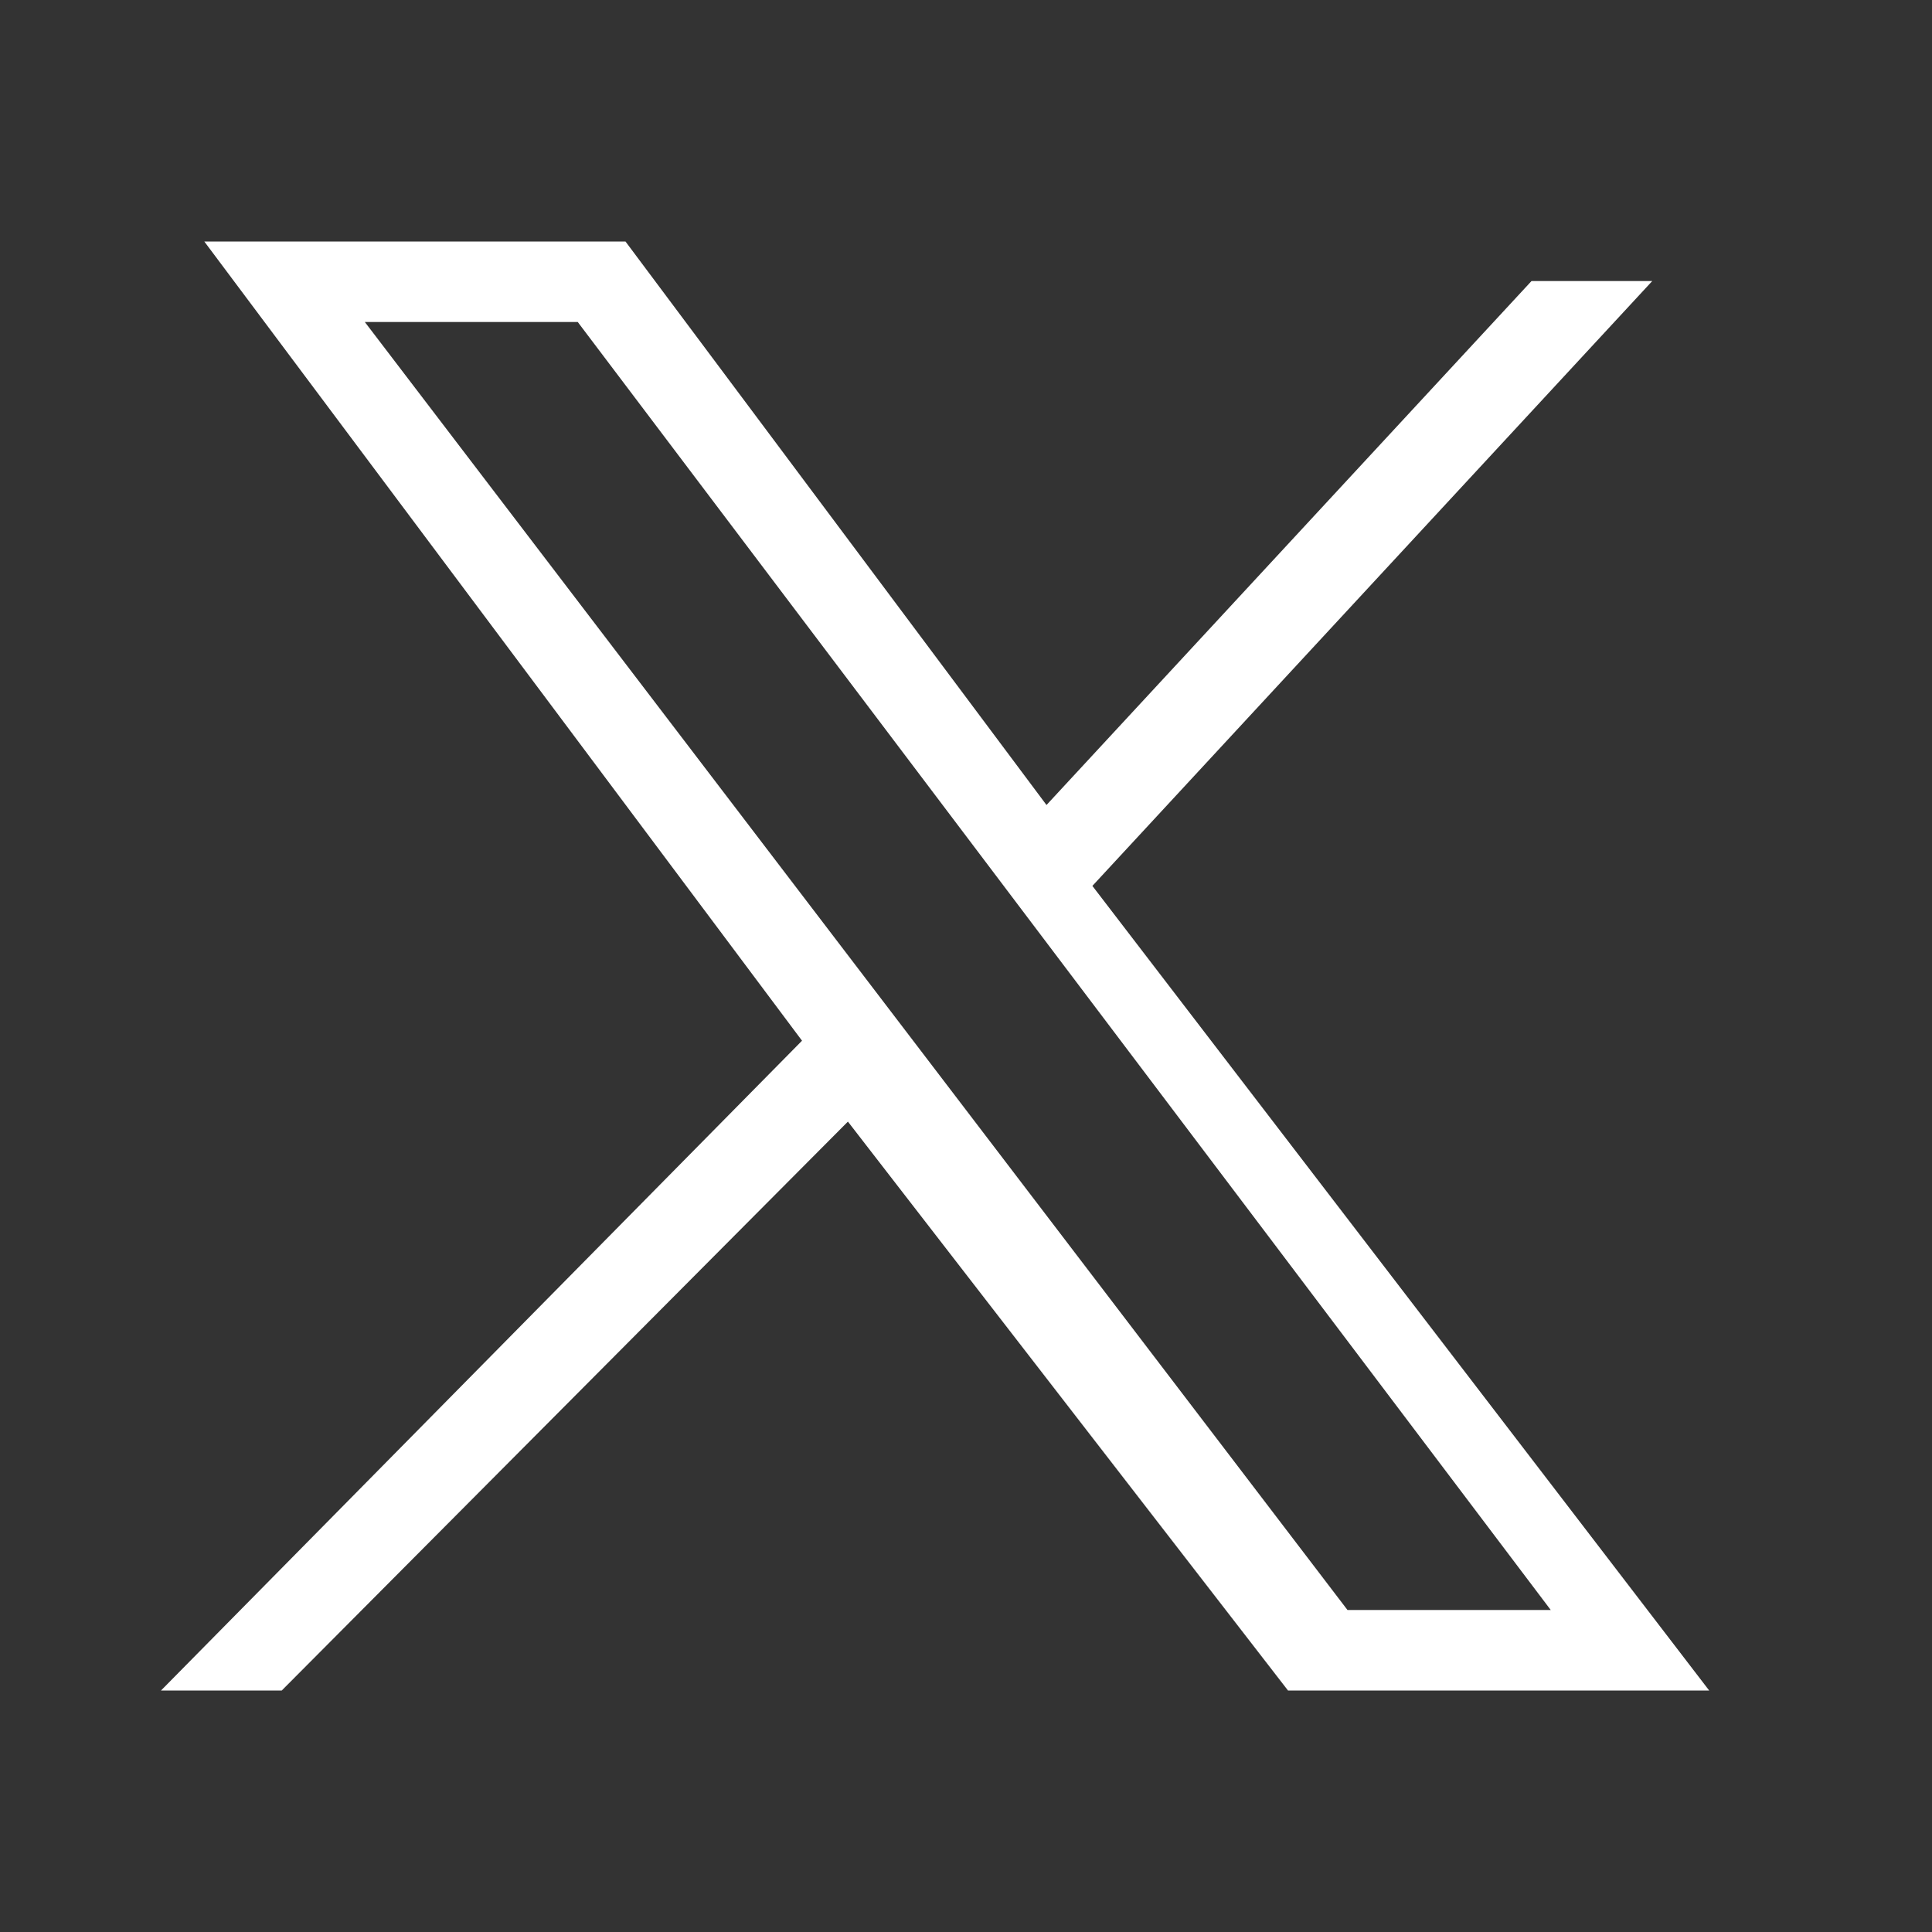 <?xml version="1.0" encoding="UTF-8"?>
<svg xmlns:xlink="http://www.w3.org/1999/xlink" xmlns="http://www.w3.org/2000/svg" viewBox="0 0 24 24" class="sc-gKsewC cVBMqs" width="32" height="32">
  <rect x="0" y="0" width="24" height="24" fill="#333333" stroke="none"/>
  <title data-testid="svgTitle" id="title_0.1810797091007188">X</title>
  <path d="m2.538 3 7.425 9.928L2 21h1.5l7.033-7.067L16 21h5.232l-7.662-9.995 6.955-7.514h-1.5L13 10 7.77 3H2.538Zm1.994 1h2.645l12.087 16h-2.525L4.532 4Z" fill="#FFFFFF"></path>
</svg>
